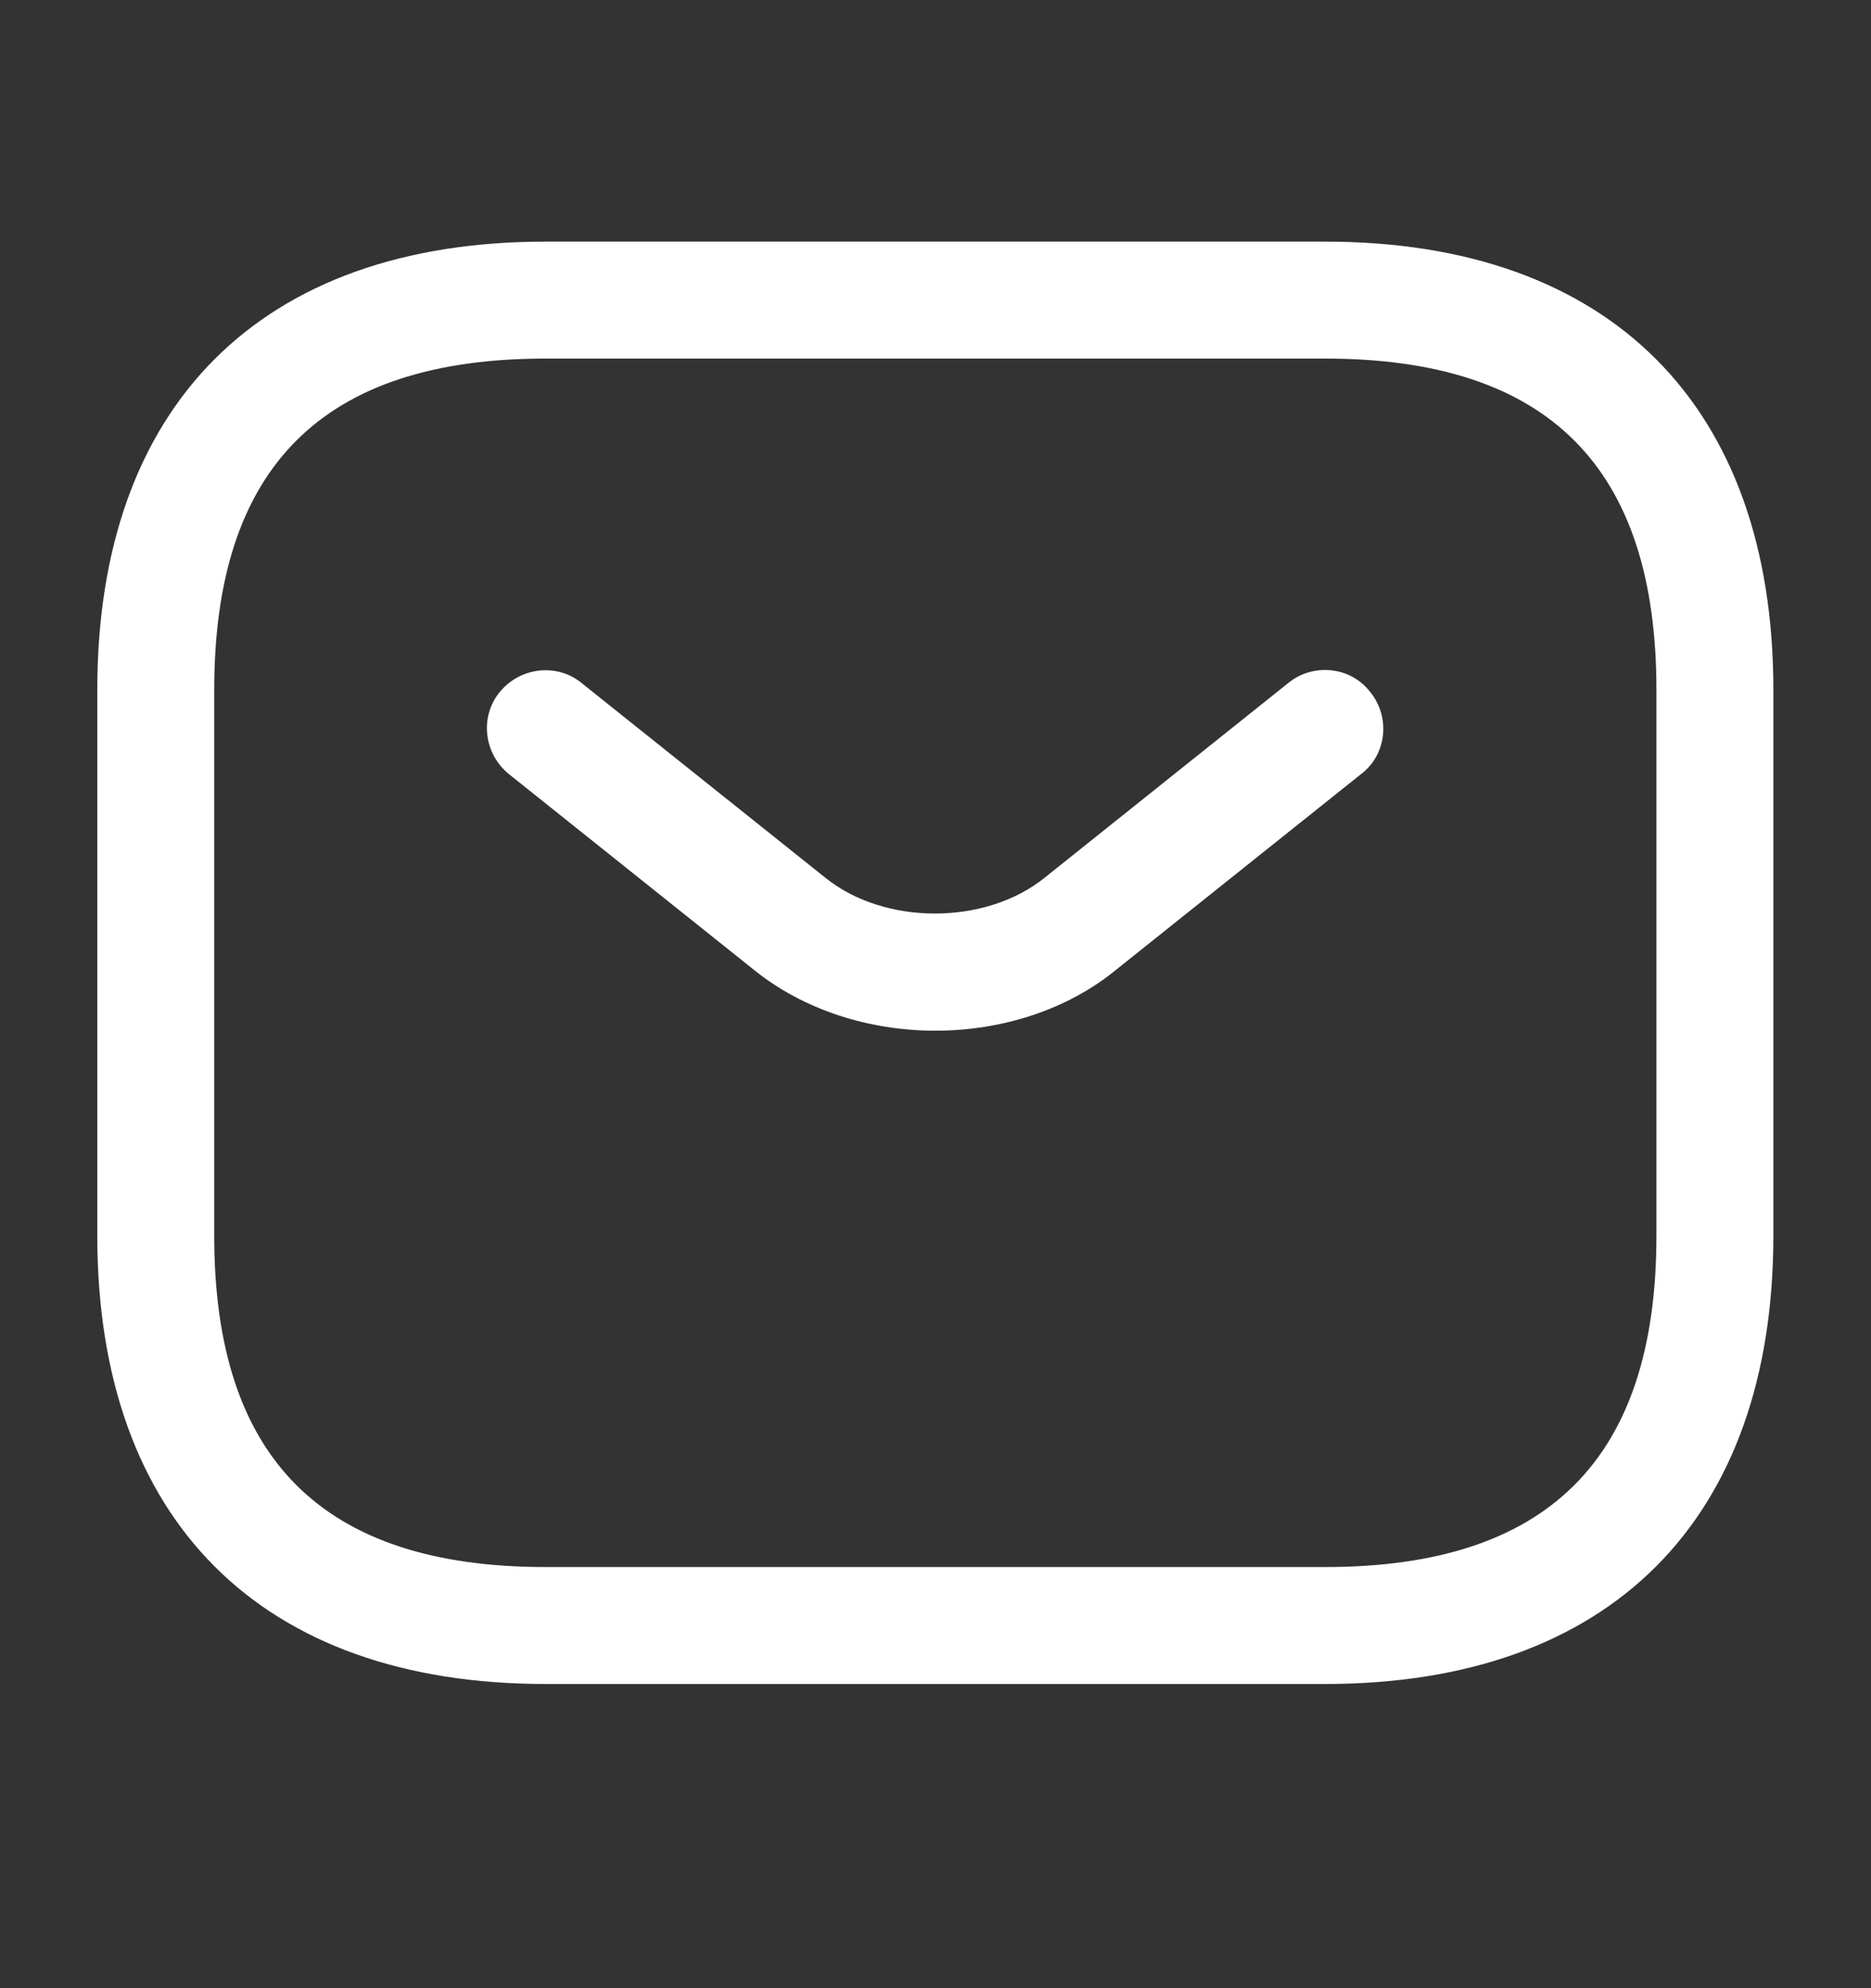 <svg width="16" height="17" viewBox="0 0 16 17" fill="none" xmlns="http://www.w3.org/2000/svg">
    <rect x="0" y="0" width="16" height="17" fill="#333333" stroke="none"/>
    <path fill-rule="evenodd" clip-rule="evenodd" d="M4.665 14.399H11.332C13.765 14.399 15.165 12.999 15.165 10.566V5.899C15.165 3.466 13.765 2.066 11.332 2.066H4.665C2.232 2.066 0.832 3.466 0.832 5.899V10.566C0.832 12.999 2.232 14.399 4.665 14.399ZM1.832 5.899C1.832 3.993 2.759 3.066 4.665 3.066H11.332C13.239 3.066 14.165 3.993 14.165 5.899V10.566C14.165 12.473 13.239 13.399 11.332 13.399H4.665C2.759 13.399 1.832 12.473 1.832 10.566V5.899ZM6.439 8.286C6.872 8.639 7.439 8.813 7.999 8.813C8.559 8.813 9.125 8.639 9.552 8.286L11.639 6.619C11.859 6.453 11.892 6.133 11.719 5.919C11.552 5.699 11.232 5.666 11.018 5.839L8.932 7.506C8.425 7.913 7.565 7.913 7.059 7.506L4.972 5.839C4.759 5.666 4.445 5.706 4.272 5.919C4.099 6.133 4.139 6.446 4.352 6.619L6.439 8.286Z" fill="white"/>
</svg>
